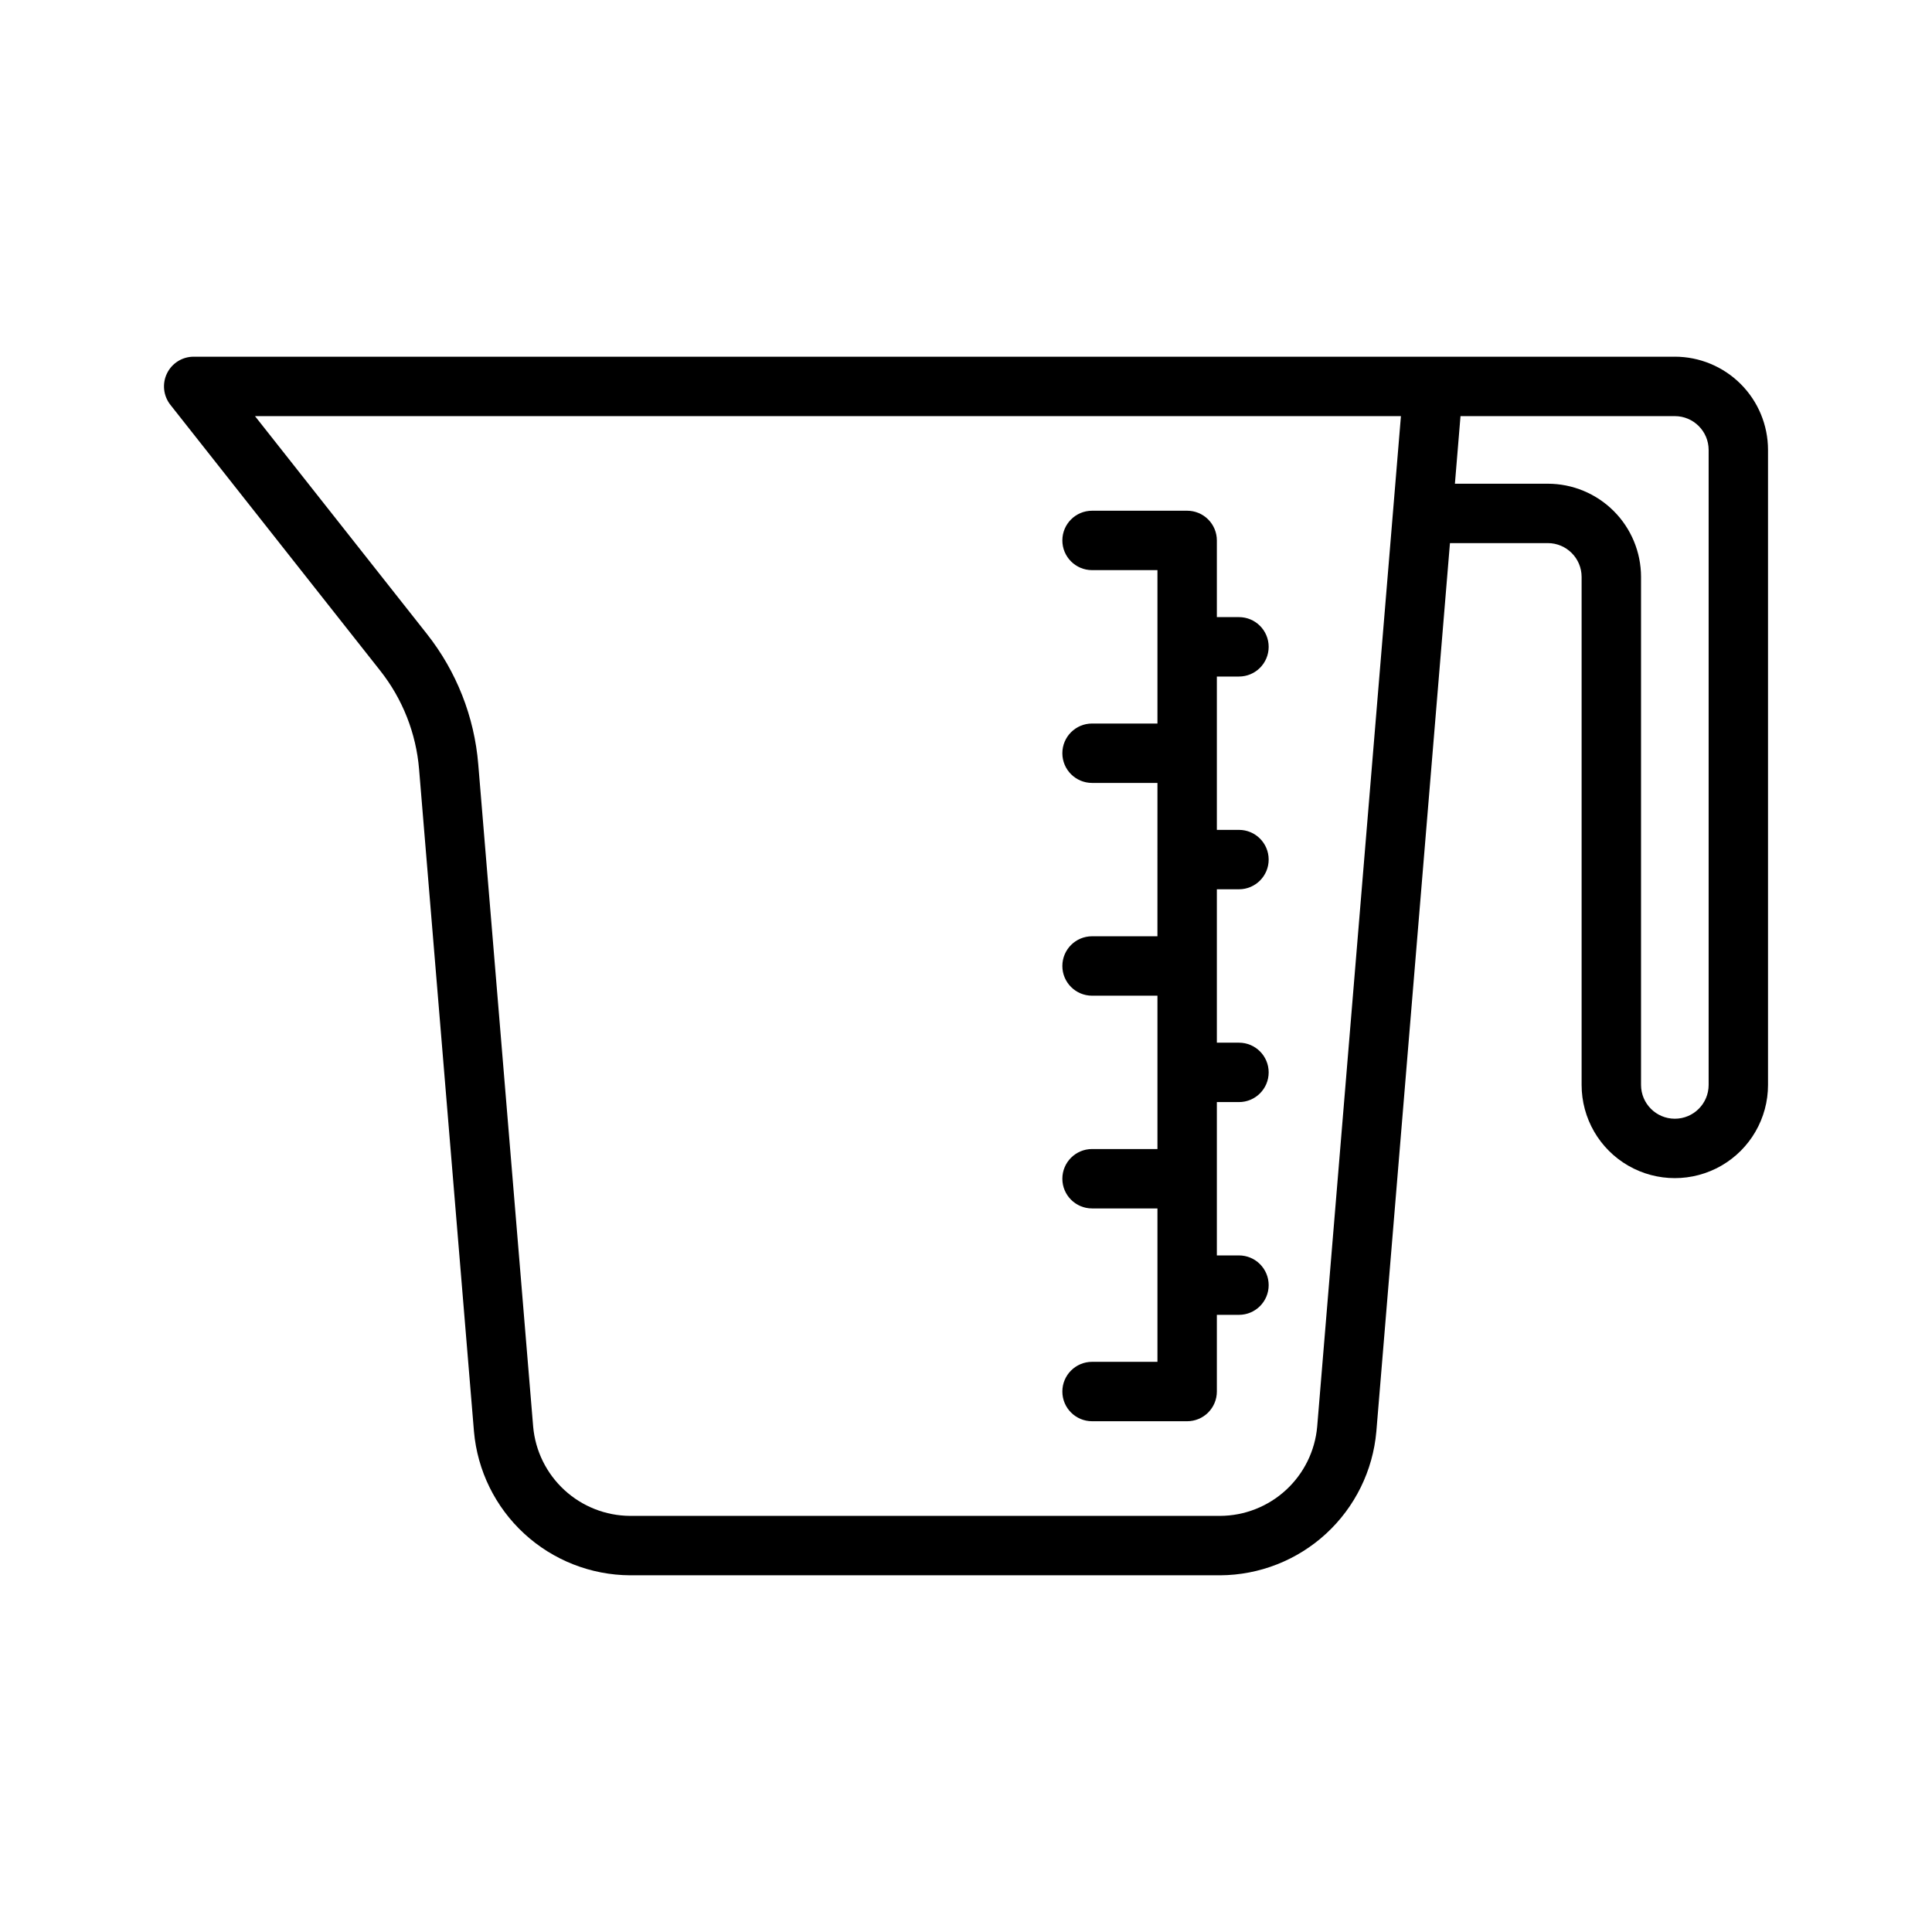 <?xml version="1.0" encoding="UTF-8"?>
<!-- Uploaded to: ICON Repo, www.iconrepo.com, Generator: ICON Repo Mixer Tools -->
<svg fill="#000000" width="800px" height="800px" version="1.1" viewBox="144 144 512 512" xmlns="http://www.w3.org/2000/svg">
 <g>
  <path d="m466.48 323.29h5.859c4.348 0 7.871-3.523 7.871-7.871s-3.523-7.875-7.871-7.875h-5.859v-20.324c0-2.09-0.828-4.09-2.305-5.566-1.477-1.477-3.481-2.309-5.566-2.305h-25.199c-4.348 0-7.875 3.523-7.875 7.871s3.527 7.871 7.875 7.871h17.328v40.652h-17.328c-4.348 0-7.875 3.523-7.875 7.871 0 4.348 3.527 7.871 7.875 7.871h17.328l-0.004 40.637h-17.324c-4.348 0-7.875 3.527-7.875 7.875s3.527 7.871 7.875 7.871h17.328v40.637h-17.328c-4.348 0-7.875 3.523-7.875 7.871s3.527 7.871 7.875 7.871h17.328v40.652h-17.328c-4.348 0-7.875 3.523-7.875 7.871 0 4.348 3.527 7.871 7.875 7.871h25.199c2.086 0.004 4.09-0.828 5.566-2.305 1.477-1.477 2.305-3.477 2.305-5.566v-20.324h5.859c4.348 0 7.871-3.523 7.871-7.871s-3.523-7.875-7.871-7.875h-5.859v-40.637h5.859c4.348 0 7.871-3.523 7.871-7.871 0-4.348-3.523-7.871-7.871-7.871h-5.859v-40.652h5.859c4.348 0 7.871-3.523 7.871-7.871 0-4.348-3.523-7.871-7.871-7.871h-5.859z"/>
  <path d="m587.84 238.53h-392.51c-3.016-0.004-5.766 1.719-7.082 4.434-1.316 2.715-0.965 5.941 0.902 8.312l55.613 70.461c5.938 7.512 9.52 16.613 10.301 26.152l14.543 175.48c0.91 10.363 5.656 20.016 13.312 27.062 7.652 7.047 17.66 10.984 28.062 11.039h156.39c10.402-0.055 20.414-3.992 28.066-11.039 7.652-7.047 12.398-16.699 13.309-27.062l19.508-235.44h25.926c4.945 0.004 8.953 4.004 8.965 8.949v134.64c0 8.824 4.707 16.977 12.348 21.391 7.644 4.41 17.059 4.41 24.703 0 7.641-4.414 12.348-12.566 12.348-21.391v-168.3c-0.008-6.551-2.613-12.828-7.246-17.457s-10.914-7.231-17.461-7.234zm-94.773 283.55c-0.57 6.43-3.519 12.418-8.27 16.789-4.754 4.375-10.965 6.82-17.422 6.856h-156.39c-6.457-0.035-12.668-2.481-17.418-6.856-4.75-4.371-7.703-10.359-8.273-16.789l-14.547-175.48c-1.023-12.629-5.766-24.672-13.621-34.609l-45.555-57.719h303.69zm103.74-90.559c0 4.945-4.012 8.953-8.957 8.953s-8.957-4.008-8.957-8.953v-134.64c-0.008-6.551-2.613-12.828-7.246-17.457s-10.91-7.231-17.461-7.234h-24.621l1.484-17.91h56.793v-0.004c4.941 0.004 8.953 4.004 8.965 8.949z"/>
 </g>
</svg>